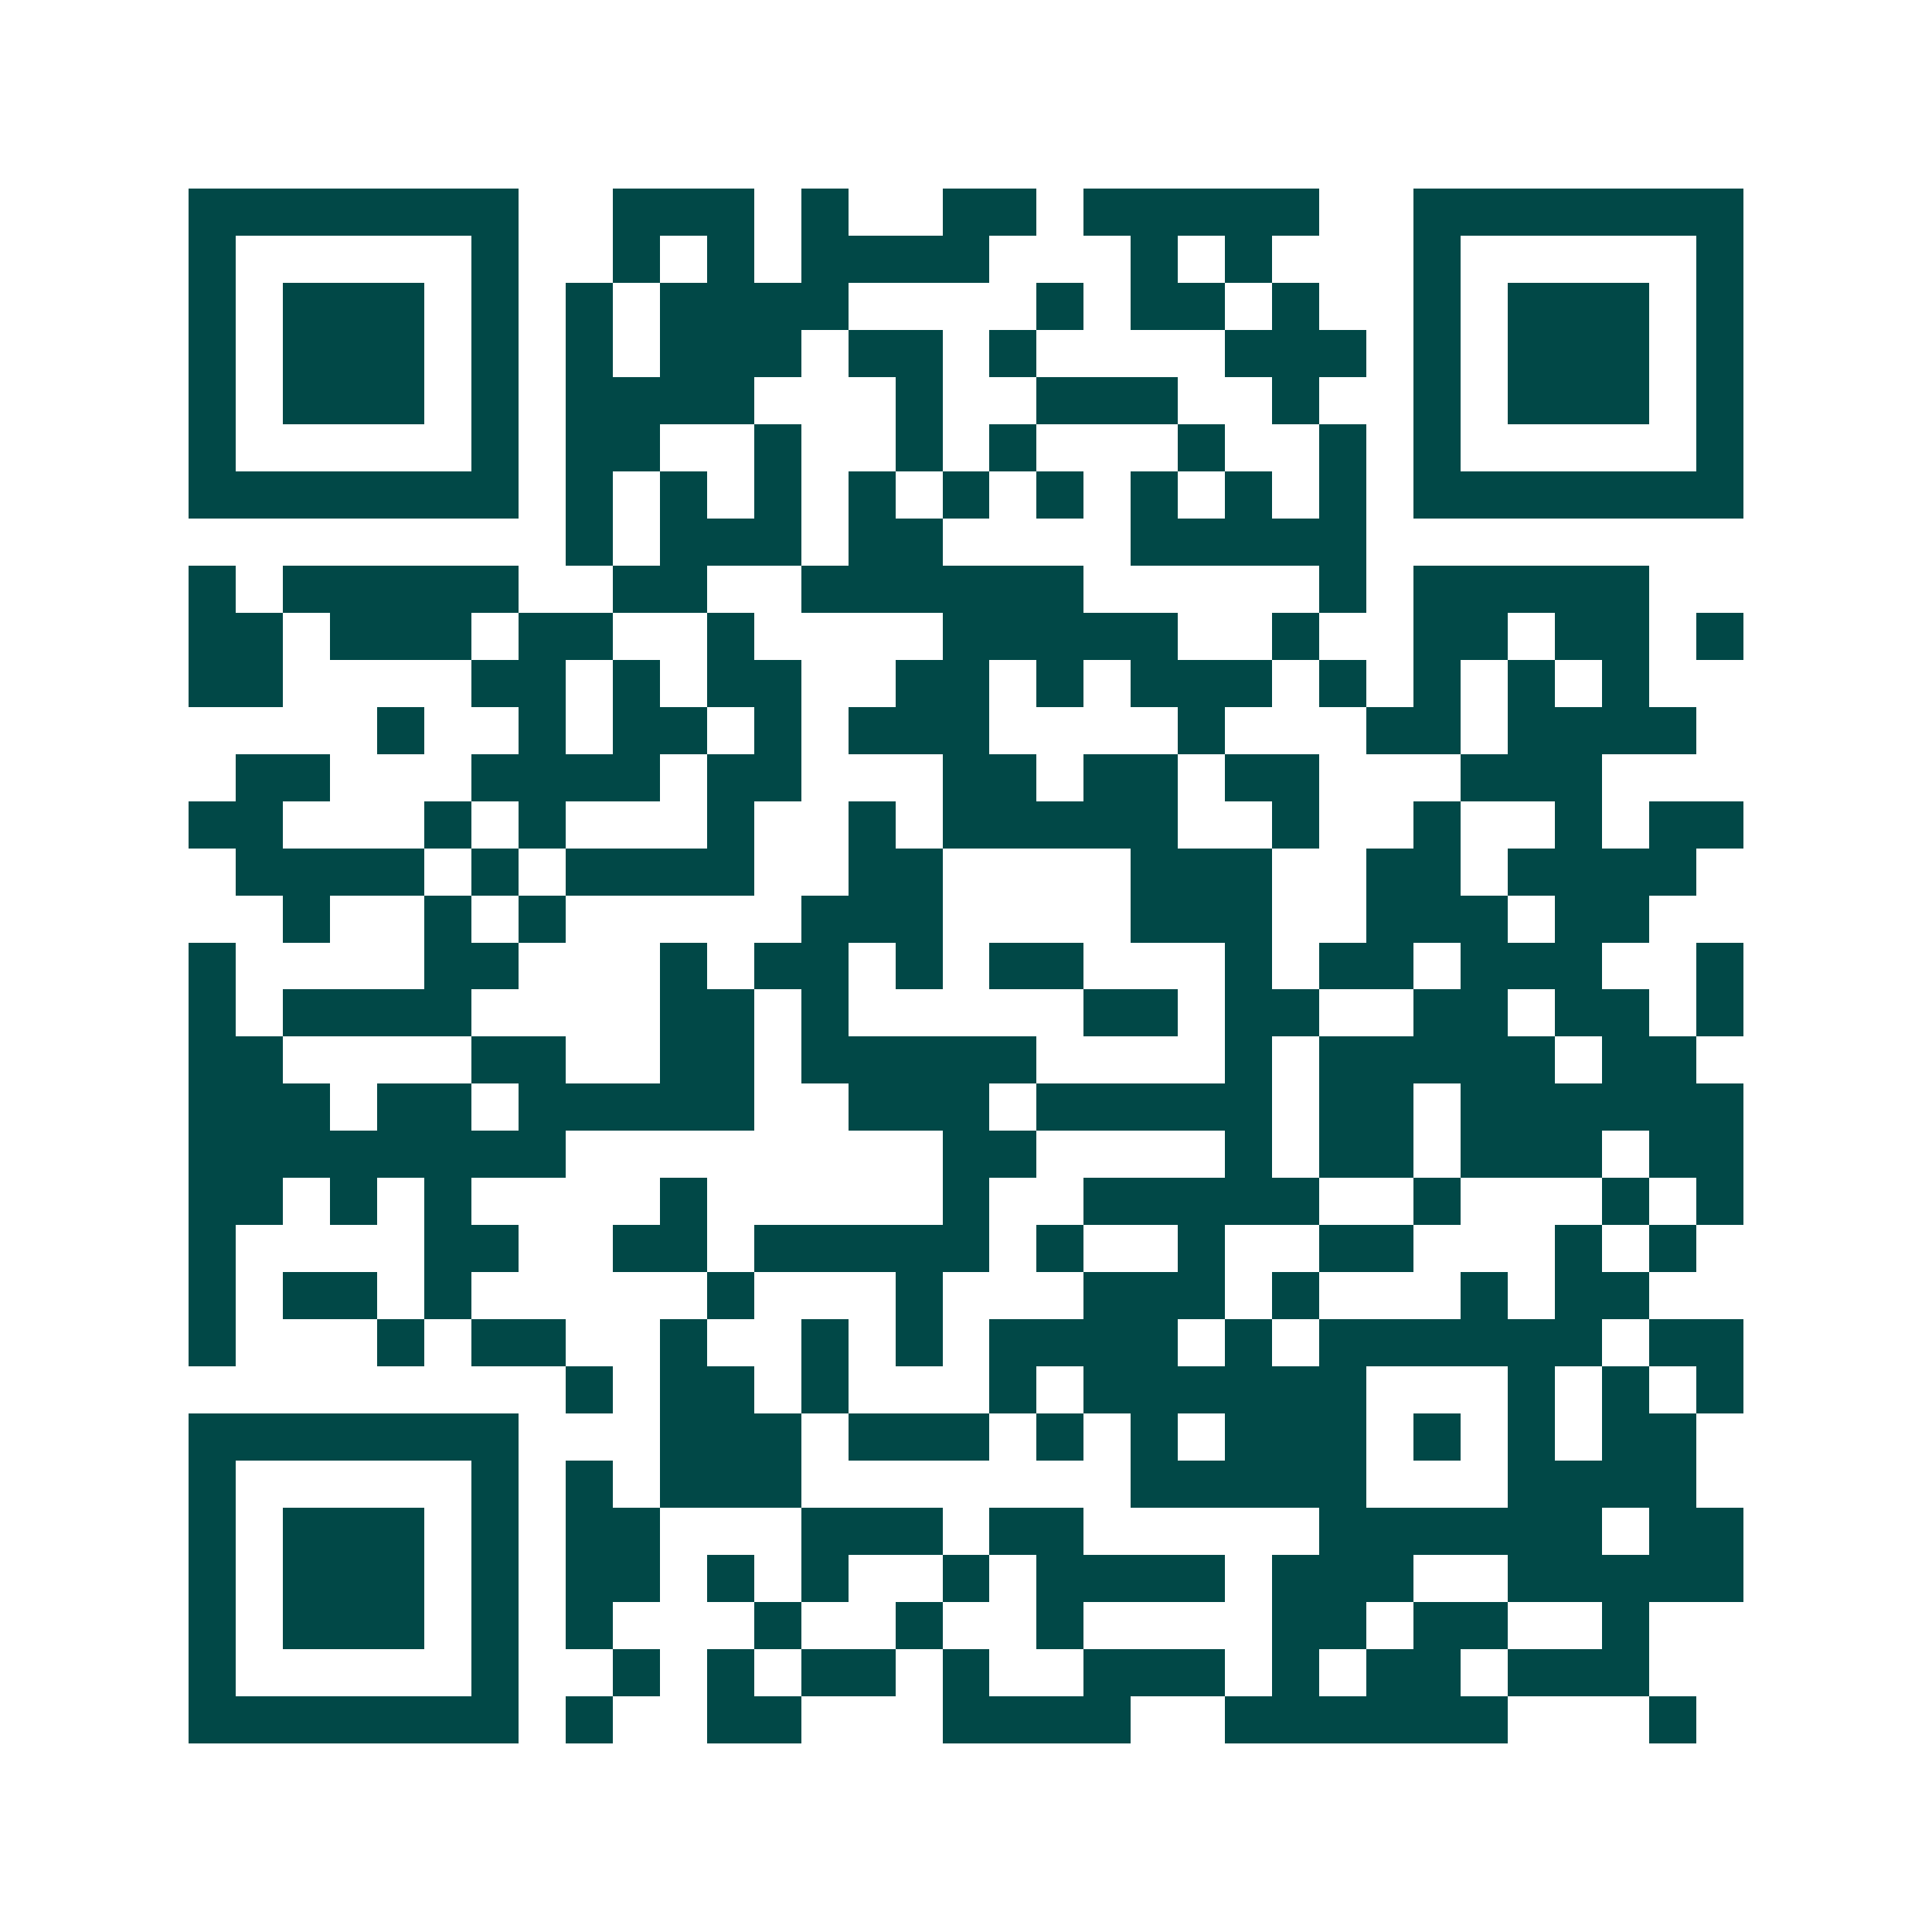 <svg xmlns="http://www.w3.org/2000/svg" width="200" height="200" viewBox="0 0 41 41" shape-rendering="crispEdges"><path fill="#ffffff" d="M0 0h41v41H0z"/><path stroke="#014847" d="M4 4.5h7m2 0h3m1 0h1m2 0h2m1 0h5m2 0h7M4 5.5h1m5 0h1m2 0h1m1 0h1m1 0h4m3 0h1m1 0h1m3 0h1m5 0h1M4 6.5h1m1 0h3m1 0h1m1 0h1m1 0h4m4 0h1m1 0h2m1 0h1m2 0h1m1 0h3m1 0h1M4 7.5h1m1 0h3m1 0h1m1 0h1m1 0h3m1 0h2m1 0h1m4 0h3m1 0h1m1 0h3m1 0h1M4 8.5h1m1 0h3m1 0h1m1 0h4m3 0h1m2 0h3m2 0h1m2 0h1m1 0h3m1 0h1M4 9.5h1m5 0h1m1 0h2m2 0h1m2 0h1m1 0h1m3 0h1m2 0h1m1 0h1m5 0h1M4 10.5h7m1 0h1m1 0h1m1 0h1m1 0h1m1 0h1m1 0h1m1 0h1m1 0h1m1 0h1m1 0h7M12 11.5h1m1 0h3m1 0h2m4 0h5M4 12.5h1m1 0h5m2 0h2m2 0h6m5 0h1m1 0h5M4 13.5h2m1 0h3m1 0h2m2 0h1m4 0h5m2 0h1m2 0h2m1 0h2m1 0h1M4 14.5h2m4 0h2m1 0h1m1 0h2m2 0h2m1 0h1m1 0h3m1 0h1m1 0h1m1 0h1m1 0h1M8 15.5h1m2 0h1m1 0h2m1 0h1m1 0h3m4 0h1m3 0h2m1 0h4M5 16.5h2m3 0h4m1 0h2m3 0h2m1 0h2m1 0h2m3 0h3M4 17.5h2m3 0h1m1 0h1m3 0h1m2 0h1m1 0h5m2 0h1m2 0h1m2 0h1m1 0h2M5 18.5h4m1 0h1m1 0h4m2 0h2m4 0h3m2 0h2m1 0h4M6 19.5h1m2 0h1m1 0h1m5 0h3m4 0h3m2 0h3m1 0h2M4 20.5h1m4 0h2m3 0h1m1 0h2m1 0h1m1 0h2m3 0h1m1 0h2m1 0h3m2 0h1M4 21.5h1m1 0h4m4 0h2m1 0h1m5 0h2m1 0h2m2 0h2m1 0h2m1 0h1M4 22.5h2m4 0h2m2 0h2m1 0h5m4 0h1m1 0h5m1 0h2M4 23.5h3m1 0h2m1 0h5m2 0h3m1 0h5m1 0h2m1 0h6M4 24.5h8m8 0h2m4 0h1m1 0h2m1 0h3m1 0h2M4 25.5h2m1 0h1m1 0h1m4 0h1m5 0h1m2 0h5m2 0h1m3 0h1m1 0h1M4 26.5h1m4 0h2m2 0h2m1 0h5m1 0h1m2 0h1m2 0h2m3 0h1m1 0h1M4 27.5h1m1 0h2m1 0h1m5 0h1m3 0h1m3 0h3m1 0h1m3 0h1m1 0h2M4 28.5h1m3 0h1m1 0h2m2 0h1m2 0h1m1 0h1m1 0h4m1 0h1m1 0h6m1 0h2M12 29.5h1m1 0h2m1 0h1m3 0h1m1 0h6m3 0h1m1 0h1m1 0h1M4 30.5h7m3 0h3m1 0h3m1 0h1m1 0h1m1 0h3m1 0h1m1 0h1m1 0h2M4 31.5h1m5 0h1m1 0h1m1 0h3m7 0h5m3 0h4M4 32.5h1m1 0h3m1 0h1m1 0h2m3 0h3m1 0h2m5 0h6m1 0h2M4 33.5h1m1 0h3m1 0h1m1 0h2m1 0h1m1 0h1m2 0h1m1 0h4m1 0h3m2 0h5M4 34.5h1m1 0h3m1 0h1m1 0h1m3 0h1m2 0h1m2 0h1m4 0h2m1 0h2m2 0h1M4 35.5h1m5 0h1m2 0h1m1 0h1m1 0h2m1 0h1m2 0h3m1 0h1m1 0h2m1 0h3M4 36.5h7m1 0h1m2 0h2m3 0h4m2 0h6m3 0h1"/></svg>
